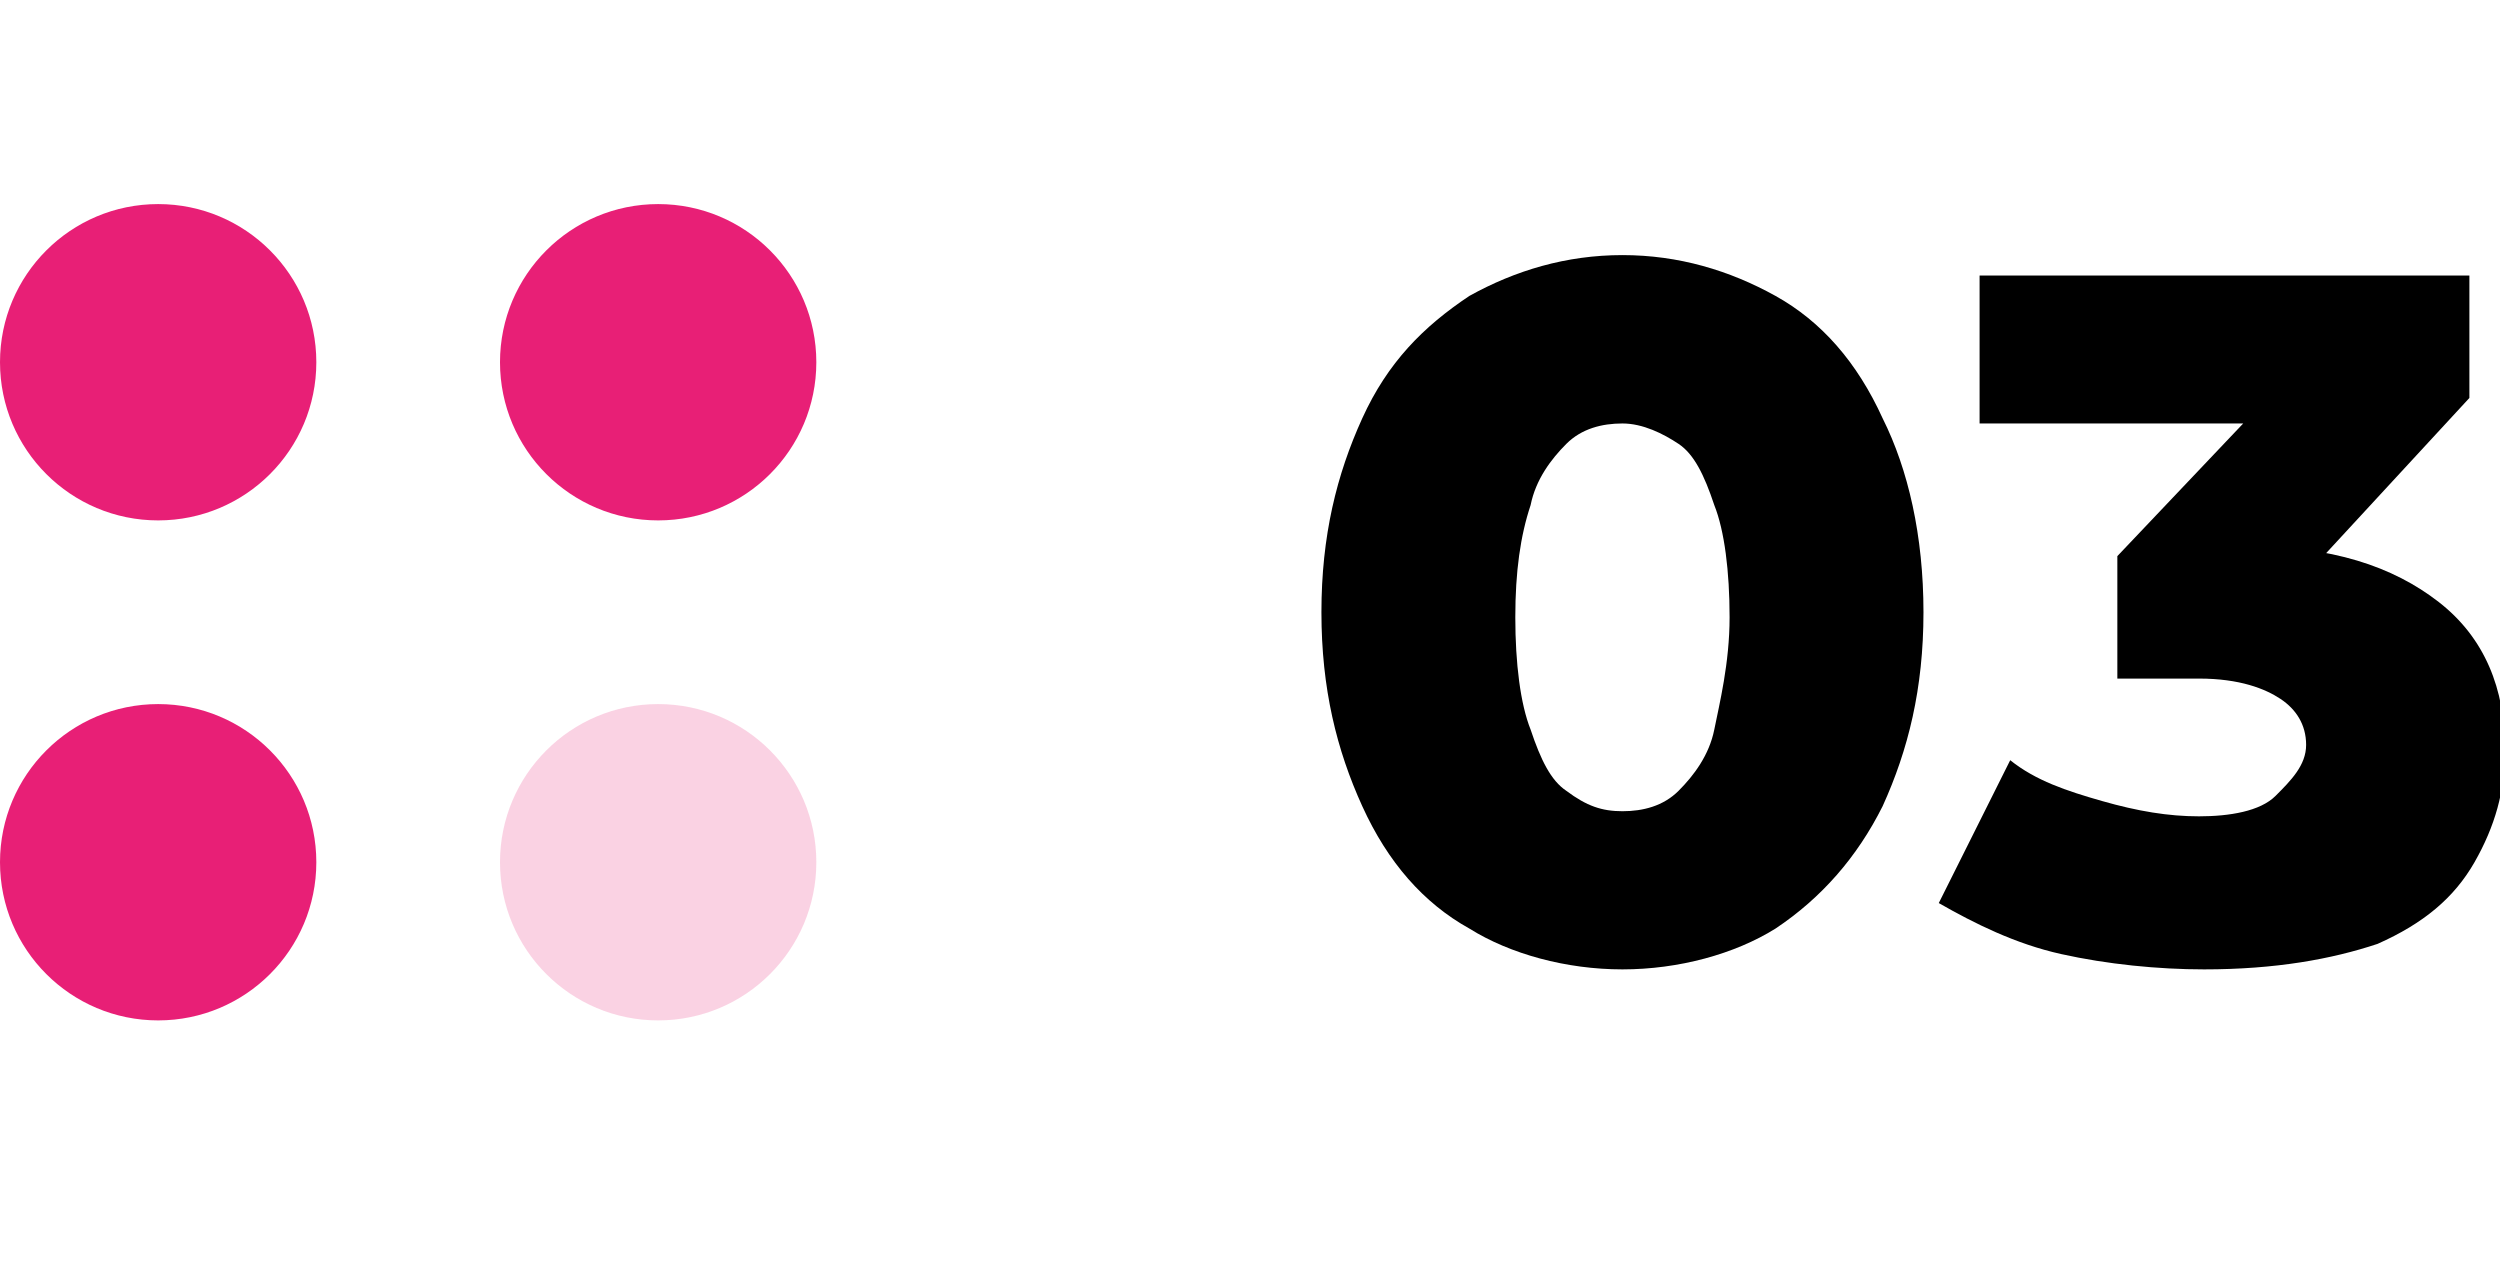 <?xml version="1.0" encoding="utf-8"?>
<!-- Generator: Adobe Illustrator 26.5.2, SVG Export Plug-In . SVG Version: 6.00 Build 0)  -->
<svg version="1.1" id="Capa_1" xmlns="http://www.w3.org/2000/svg" xmlns:xlink="http://www.w3.org/1999/xlink" x="0px" y="0px"
	 viewBox="0 0 49 25" style="enable-background:new 0 0 49 25;" xml:space="preserve">
<style type="text/css">
	.st0{fill:#263238;}
	.st1{opacity:0.2;fill:#E81F76;}
	.st2{fill:#E81F76;}
</style>
<circle class="st2" cx="3.1" cy="7.1" r="3.1"/>
<circle class="st2" cx="3.1" cy="16.9" r="3.1"/>
<circle class="st2" cx="12.9" cy="7.1" r="3.1"/>
<circle class="st1" cx="12.9" cy="16.9" r="3.1"/>
<g>
	<path d="M31.8,19c-1.1,0-2.2-0.3-3-0.8c-0.9-0.5-1.6-1.3-2.1-2.4s-0.8-2.3-0.8-3.8c0-1.5,0.3-2.7,0.8-3.8s1.2-1.8,2.1-2.4
		c0.9-0.5,1.9-0.8,3-0.8c1.1,0,2.1,0.3,3,0.8c0.9,0.5,1.6,1.3,2.1,2.4c0.5,1,0.8,2.3,0.8,3.8c0,1.5-0.3,2.7-0.8,3.8
		c-0.5,1-1.2,1.8-2.1,2.4C34,18.7,32.9,19,31.8,19z M31.8,15.9c0.4,0,0.8-0.1,1.1-0.4c0.3-0.3,0.6-0.7,0.7-1.2s0.3-1.3,0.3-2.2
		c0-0.9-0.1-1.7-0.3-2.2c-0.2-0.6-0.4-1-0.7-1.2s-0.7-0.4-1.1-0.4c-0.4,0-0.8,0.1-1.1,0.4c-0.3,0.3-0.6,0.7-0.7,1.2
		c-0.2,0.6-0.3,1.3-0.3,2.2c0,0.9,0.1,1.7,0.3,2.2c0.2,0.6,0.4,1,0.7,1.2C31.1,15.8,31.4,15.9,31.8,15.9z"/>
	<path d="M43.2,19c-0.9,0-1.9-0.1-2.8-0.3s-1.7-0.6-2.4-1l1.4-2.8c0.5,0.4,1.1,0.6,1.8,0.8s1.3,0.3,1.9,0.3c0.6,0,1.2-0.1,1.5-0.4
		s0.6-0.6,0.6-1c0-0.4-0.2-0.7-0.5-0.9c-0.3-0.2-0.8-0.4-1.6-0.4h-1.6v-2.4L45.2,7l0.4,1.3h-6.8V5.4h9.6v2.4l-3.6,3.9l-1.8-1h1
		c1.7,0,2.9,0.4,3.8,1.1c0.9,0.7,1.3,1.7,1.3,2.9c0,0.8-0.2,1.5-0.6,2.2c-0.4,0.7-1,1.2-1.9,1.6C45.7,18.8,44.6,19,43.2,19z"/>
</g>
</svg>
